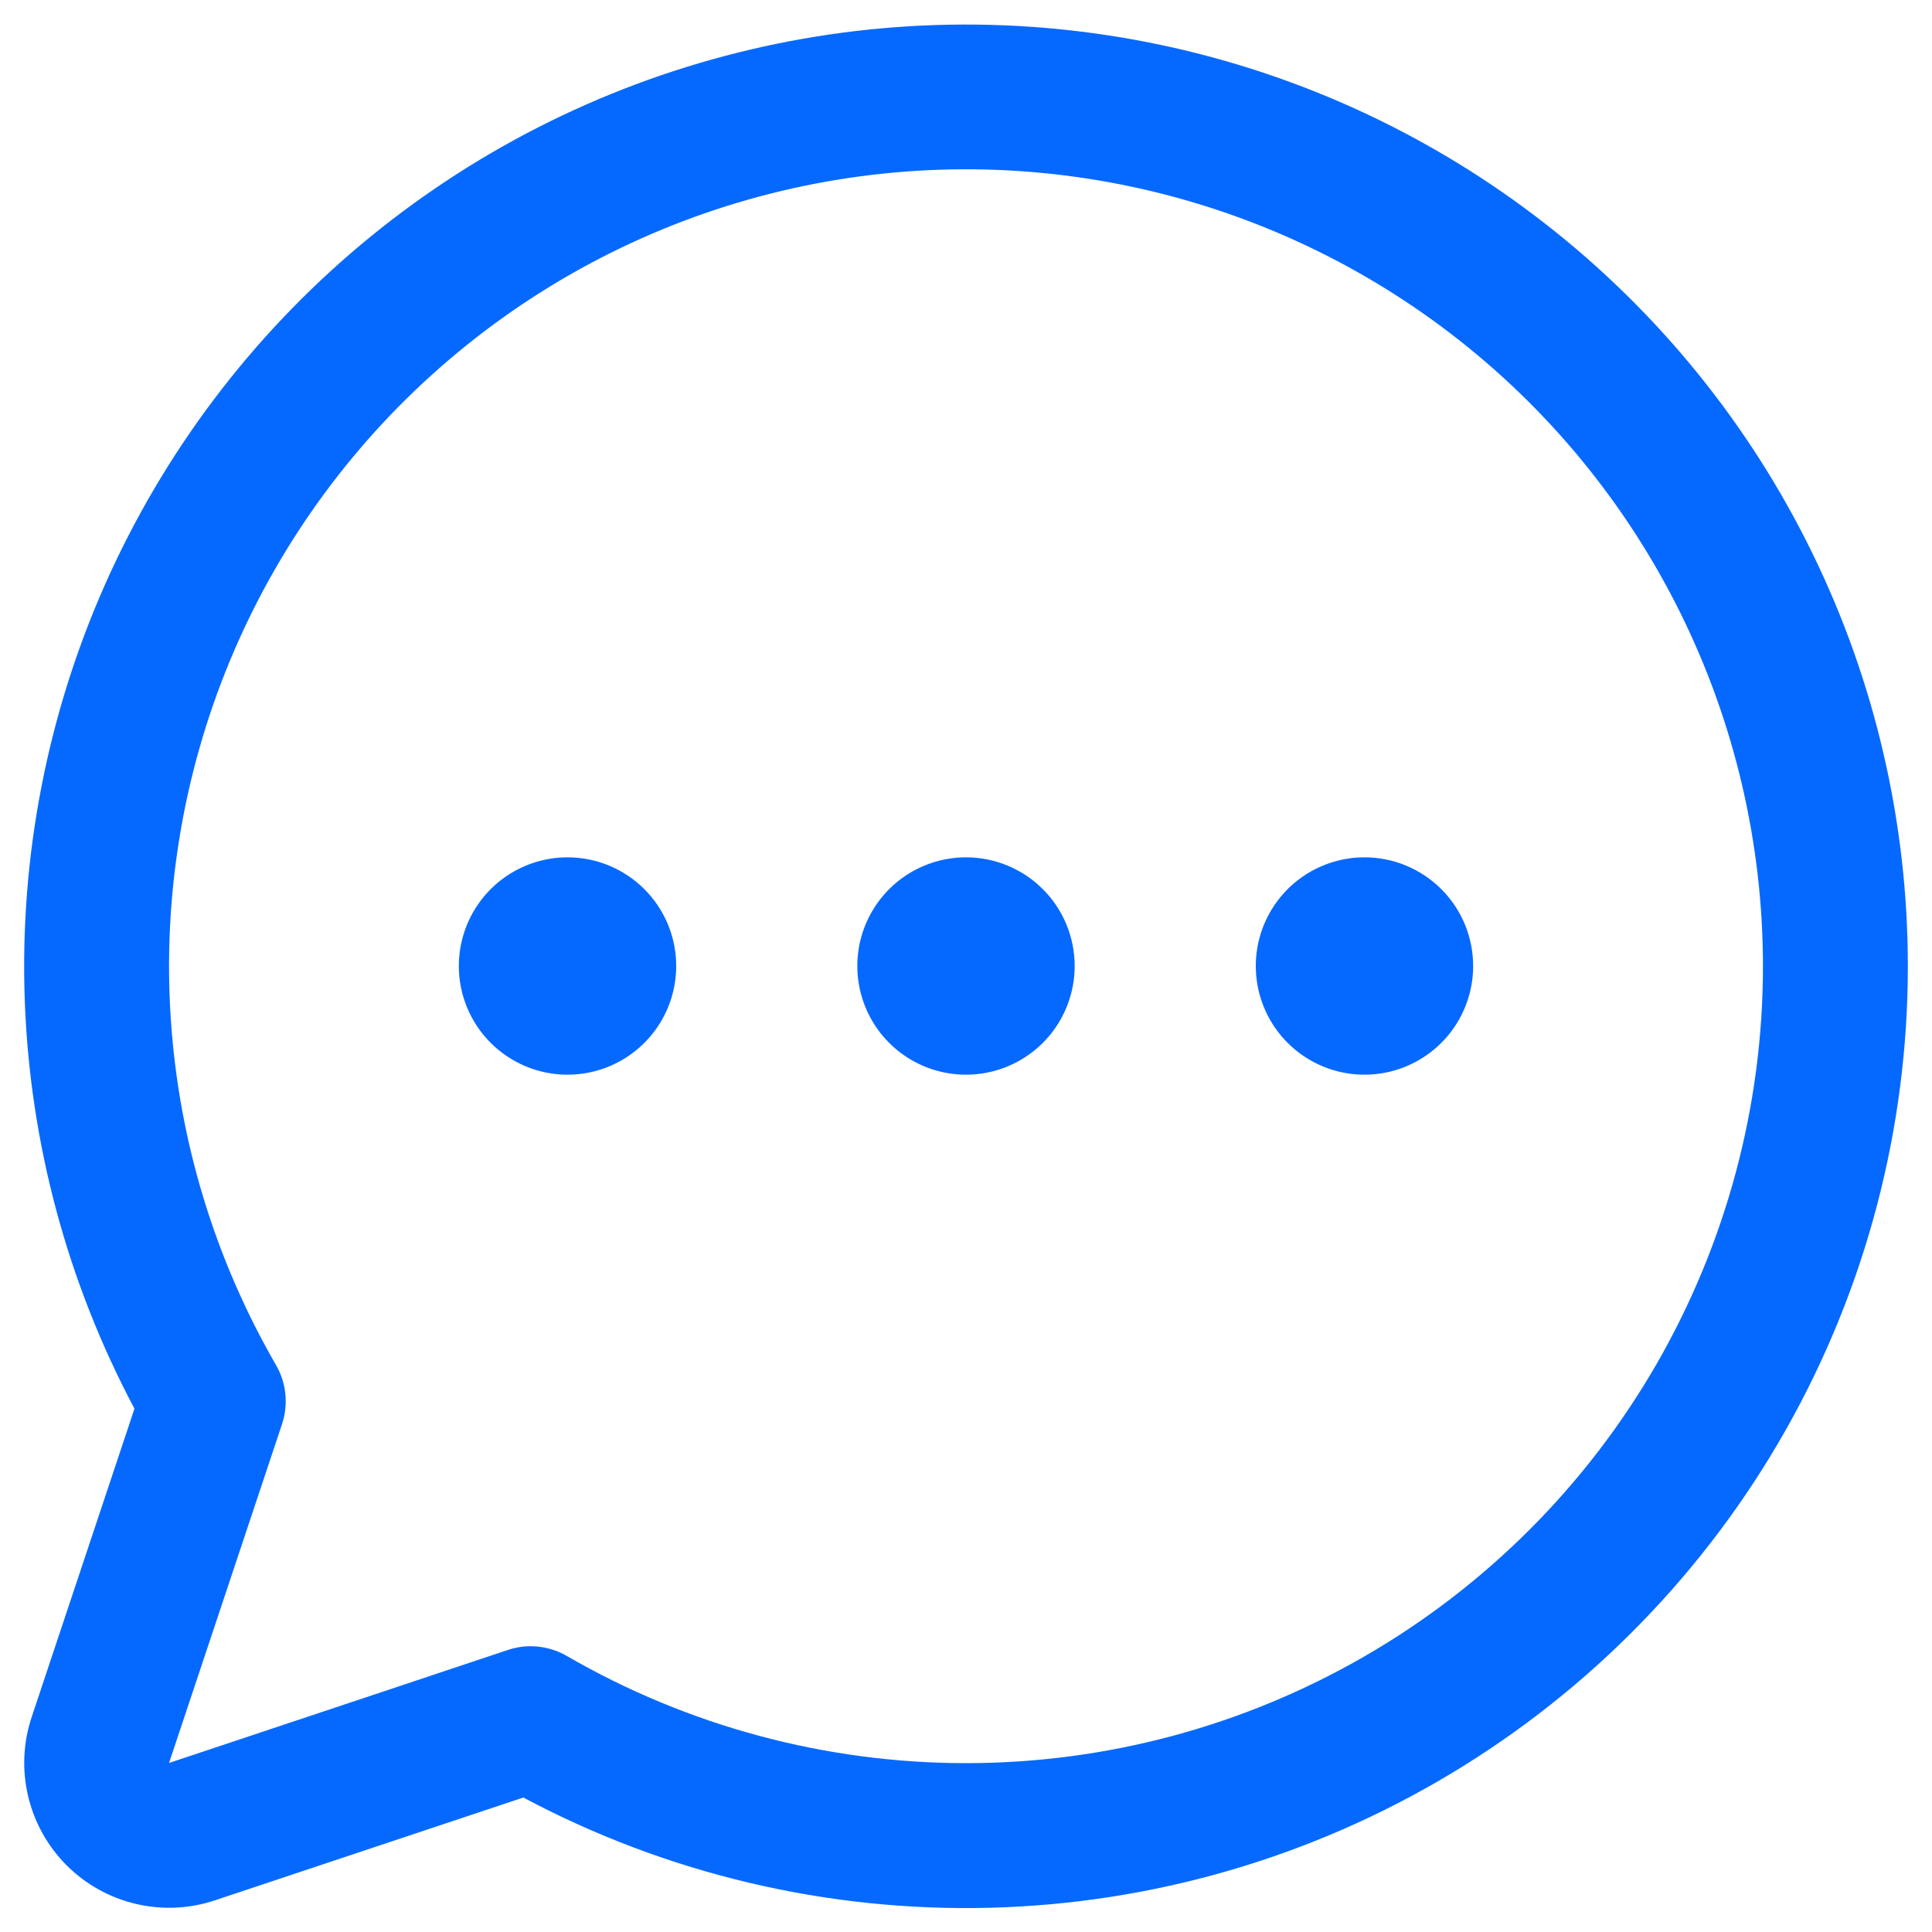<?xml version="1.0" encoding="UTF-8"?> <svg xmlns="http://www.w3.org/2000/svg" width="40" height="40" viewBox="0 0 40 40" fill="none"><path d="M22.25 20C22.25 20.445 22.118 20.88 21.871 21.25C21.624 21.62 21.272 21.908 20.861 22.079C20.45 22.249 19.997 22.294 19.561 22.207C19.125 22.12 18.724 21.906 18.409 21.591C18.094 21.276 17.88 20.875 17.793 20.439C17.706 20.003 17.751 19.55 17.921 19.139C18.092 18.728 18.38 18.376 18.75 18.129C19.12 17.882 19.555 17.75 20 17.75C20.597 17.75 21.169 17.987 21.591 18.409C22.013 18.831 22.25 19.403 22.25 20ZM11.75 17.75C11.305 17.75 10.87 17.882 10.5 18.129C10.13 18.376 9.842 18.728 9.671 19.139C9.501 19.55 9.456 20.003 9.543 20.439C9.63 20.875 9.844 21.276 10.159 21.591C10.474 21.906 10.875 22.12 11.311 22.207C11.748 22.294 12.2 22.249 12.611 22.079C13.022 21.908 13.374 21.62 13.621 21.25C13.868 20.88 14 20.445 14 20C14 19.403 13.763 18.831 13.341 18.409C12.919 17.987 12.347 17.75 11.75 17.75ZM28.25 17.75C27.805 17.75 27.37 17.882 27 18.129C26.63 18.376 26.342 18.728 26.171 19.139C26.001 19.55 25.956 20.003 26.043 20.439C26.13 20.875 26.344 21.276 26.659 21.591C26.974 21.906 27.375 22.12 27.811 22.207C28.247 22.294 28.7 22.249 29.111 22.079C29.522 21.908 29.874 21.62 30.121 21.25C30.368 20.88 30.5 20.445 30.5 20C30.5 19.403 30.263 18.831 29.841 18.409C29.419 17.987 28.847 17.75 28.25 17.75ZM39.5 20C39.501 23.367 38.63 26.676 36.972 29.606C35.314 32.536 32.926 34.987 30.04 36.721C27.154 38.454 23.868 39.411 20.503 39.498C17.137 39.585 13.807 38.799 10.835 37.216L4.451 39.344C3.922 39.521 3.355 39.546 2.812 39.418C2.27 39.29 1.774 39.014 1.38 38.62C0.986 38.226 0.71 37.73 0.582 37.188C0.454 36.645 0.479 36.078 0.656 35.549L2.784 29.165C1.393 26.55 0.616 23.652 0.512 20.692C0.408 17.732 0.98 14.787 2.184 12.08C3.389 9.374 5.193 6.978 7.462 5.073C9.731 3.169 12.403 1.806 15.277 1.089C18.151 0.371 21.151 0.318 24.048 0.933C26.946 1.548 29.665 2.815 32 4.638C34.335 6.461 36.224 8.791 37.523 11.453C38.823 14.115 39.499 17.038 39.5 20ZM36.5 20C36.499 17.469 35.916 14.972 34.796 12.702C33.676 10.433 32.049 8.451 30.04 6.911C28.032 5.371 25.696 4.314 23.213 3.821C20.731 3.328 18.168 3.413 15.724 4.068C13.279 4.724 11.018 5.934 9.116 7.604C7.214 9.273 5.721 11.358 4.753 13.697C3.786 16.035 3.369 18.566 3.536 21.091C3.702 23.617 4.448 26.07 5.714 28.261C5.821 28.445 5.887 28.65 5.908 28.861C5.929 29.073 5.906 29.286 5.838 29.488L3.5 36.5L10.512 34.162C10.665 34.11 10.825 34.083 10.987 34.083C11.25 34.084 11.509 34.153 11.737 34.286C14.245 35.737 17.092 36.502 19.99 36.504C22.887 36.506 25.735 35.744 28.245 34.296C30.755 32.848 32.84 30.764 34.289 28.255C35.738 25.745 36.501 22.898 36.5 20Z" fill="#0669FF"></path></svg> 